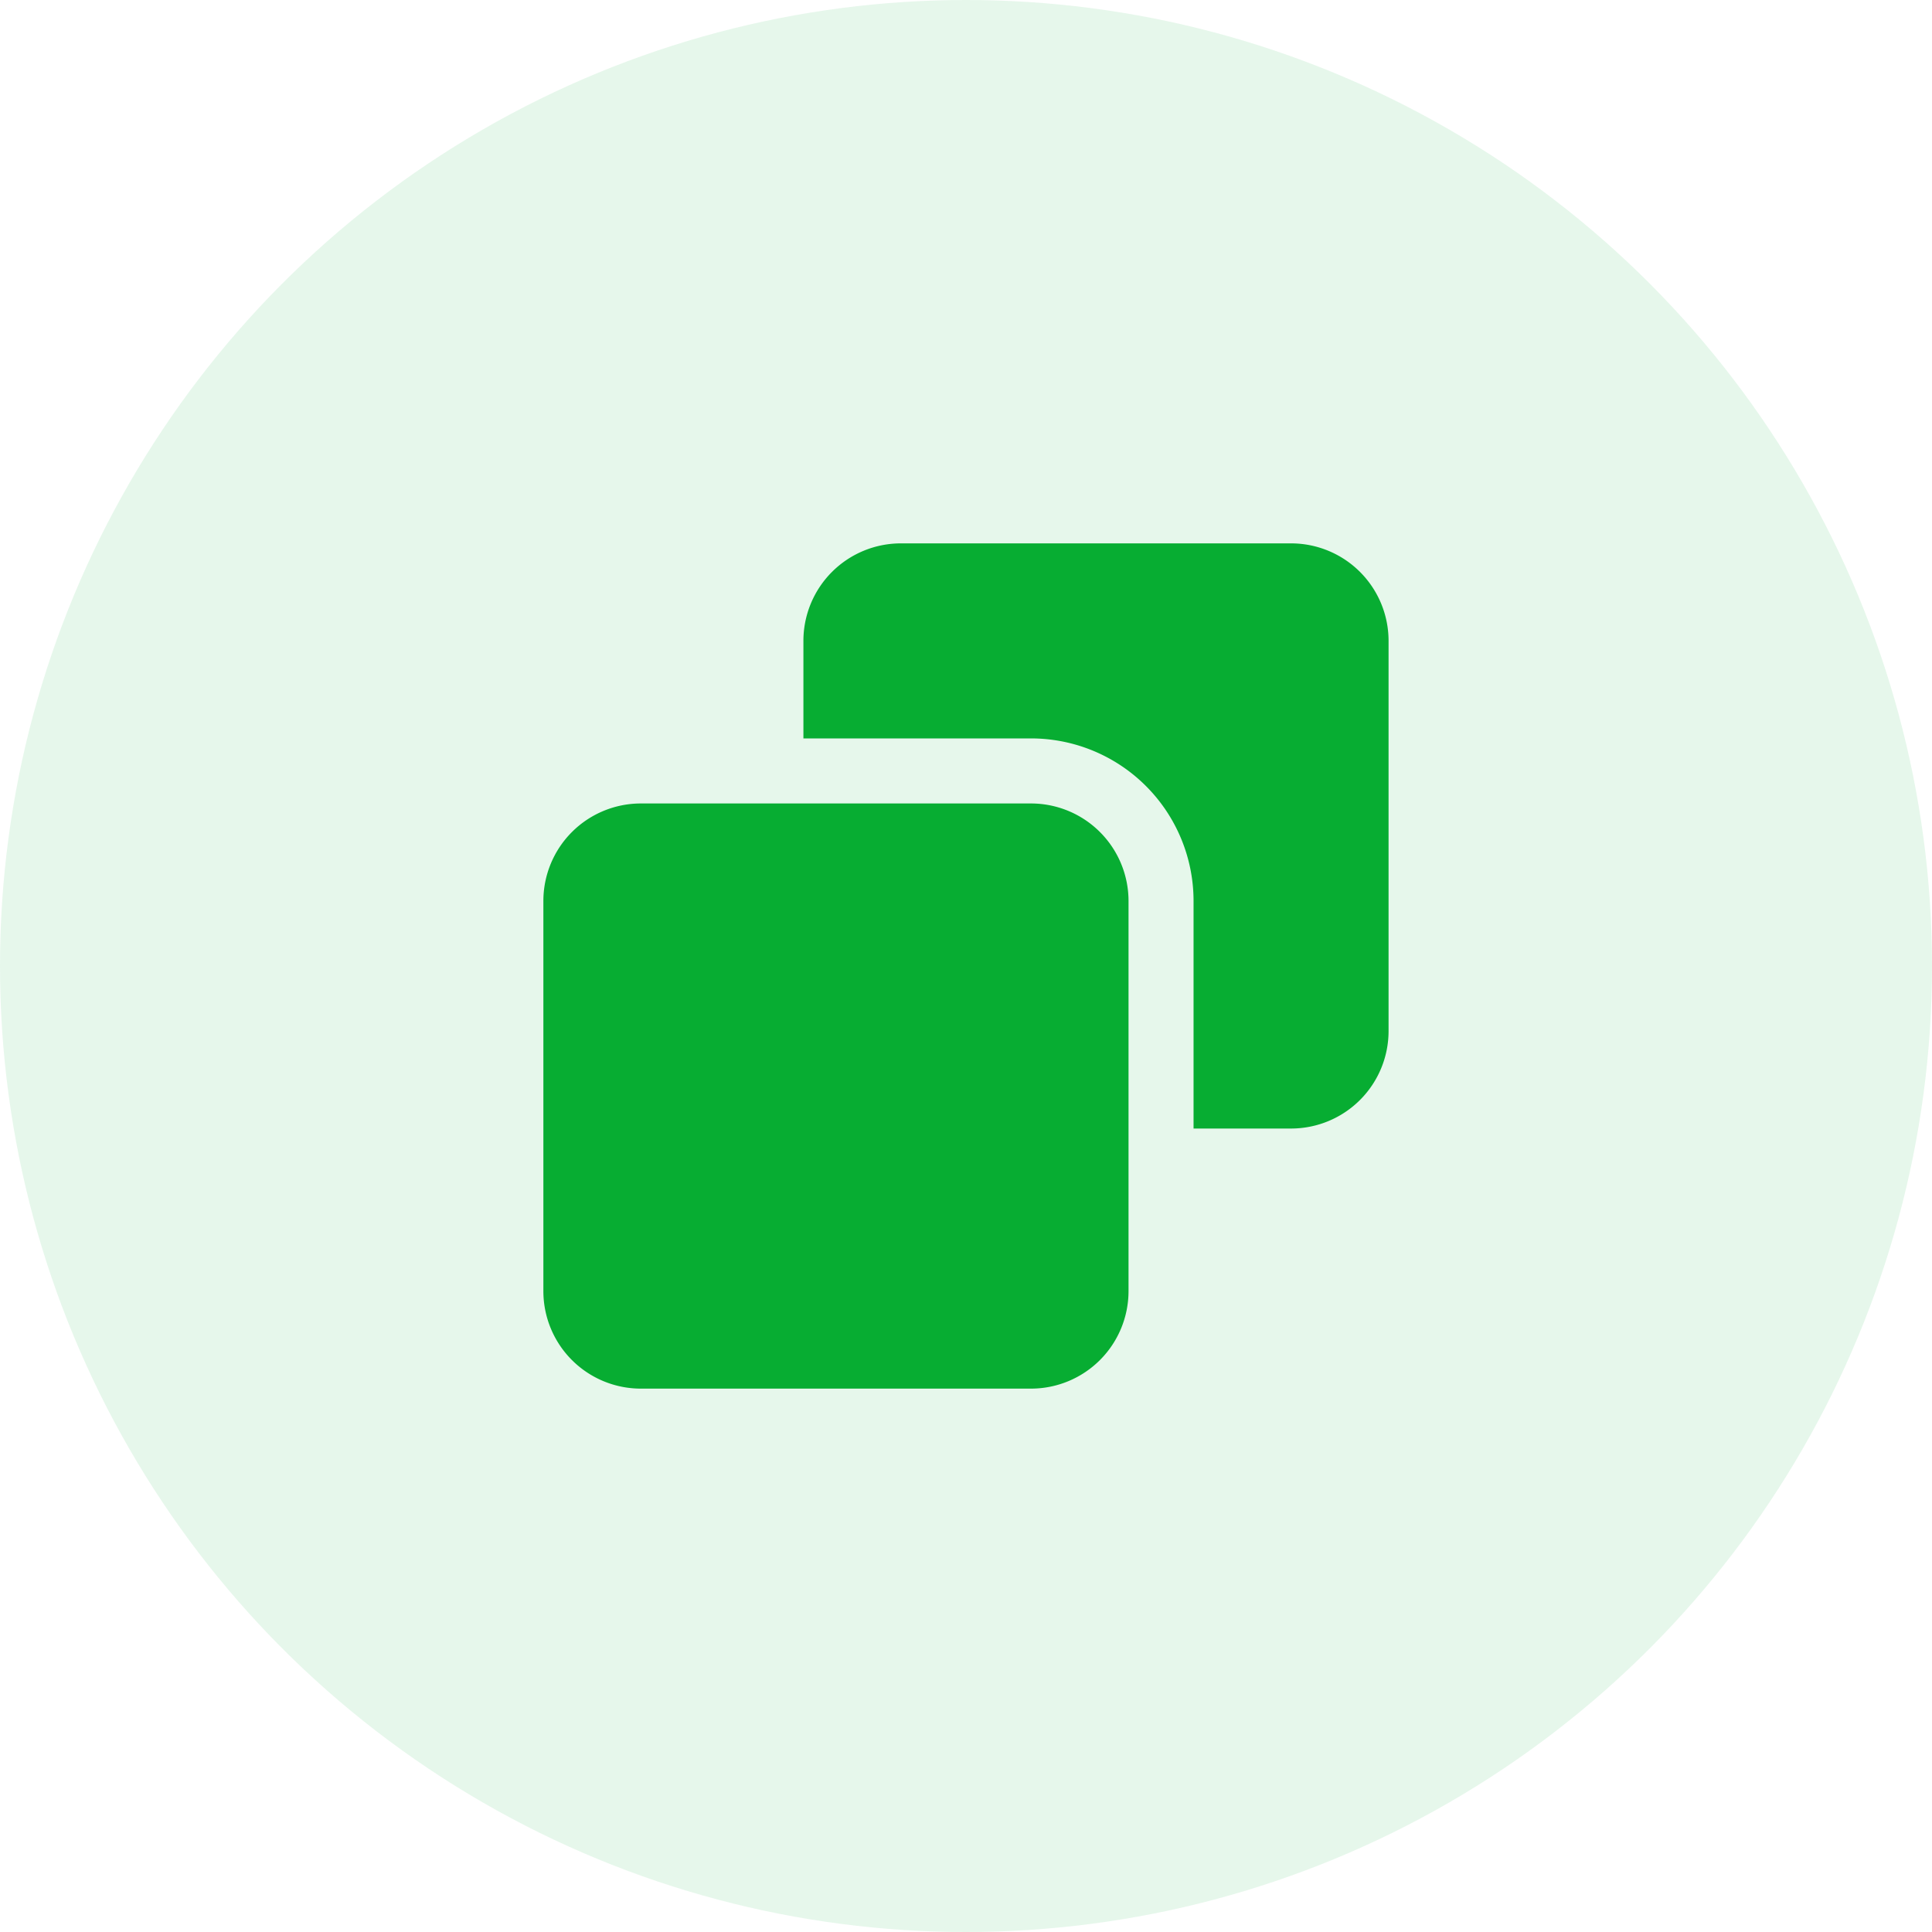 <svg width="64" height="64" fill="none" xmlns="http://www.w3.org/2000/svg"><circle cx="32" cy="32" r="32" fill="#07AD32" fill-opacity=".1"/><g clip-path="url(#clip0_204_491)" fill-rule="evenodd" clip-rule="evenodd" fill="#07AD32"><path d="M37.384 29.846a3.232 3.232 0 00-3.231-3.23H21.23a3.23 3.23 0 00-3.23 3.23V42.77A3.23 3.23 0 0021.23 46h12.923a3.232 3.232 0 003.231-3.23V29.846z"/><path d="M26.614 24.461v-3.23A3.23 3.23 0 0129.845 18h12.923a3.23 3.23 0 013.23 3.23v12.924a3.23 3.23 0 01-3.23 3.23h-3.23v-7.538a5.385 5.385 0 00-5.385-5.385h-7.539z"/></g><defs><clipPath id="clip0_204_491"><path fill="#fff" transform="translate(18 18)" d="M0 0h28v28H0z"/></clipPath></defs></svg>